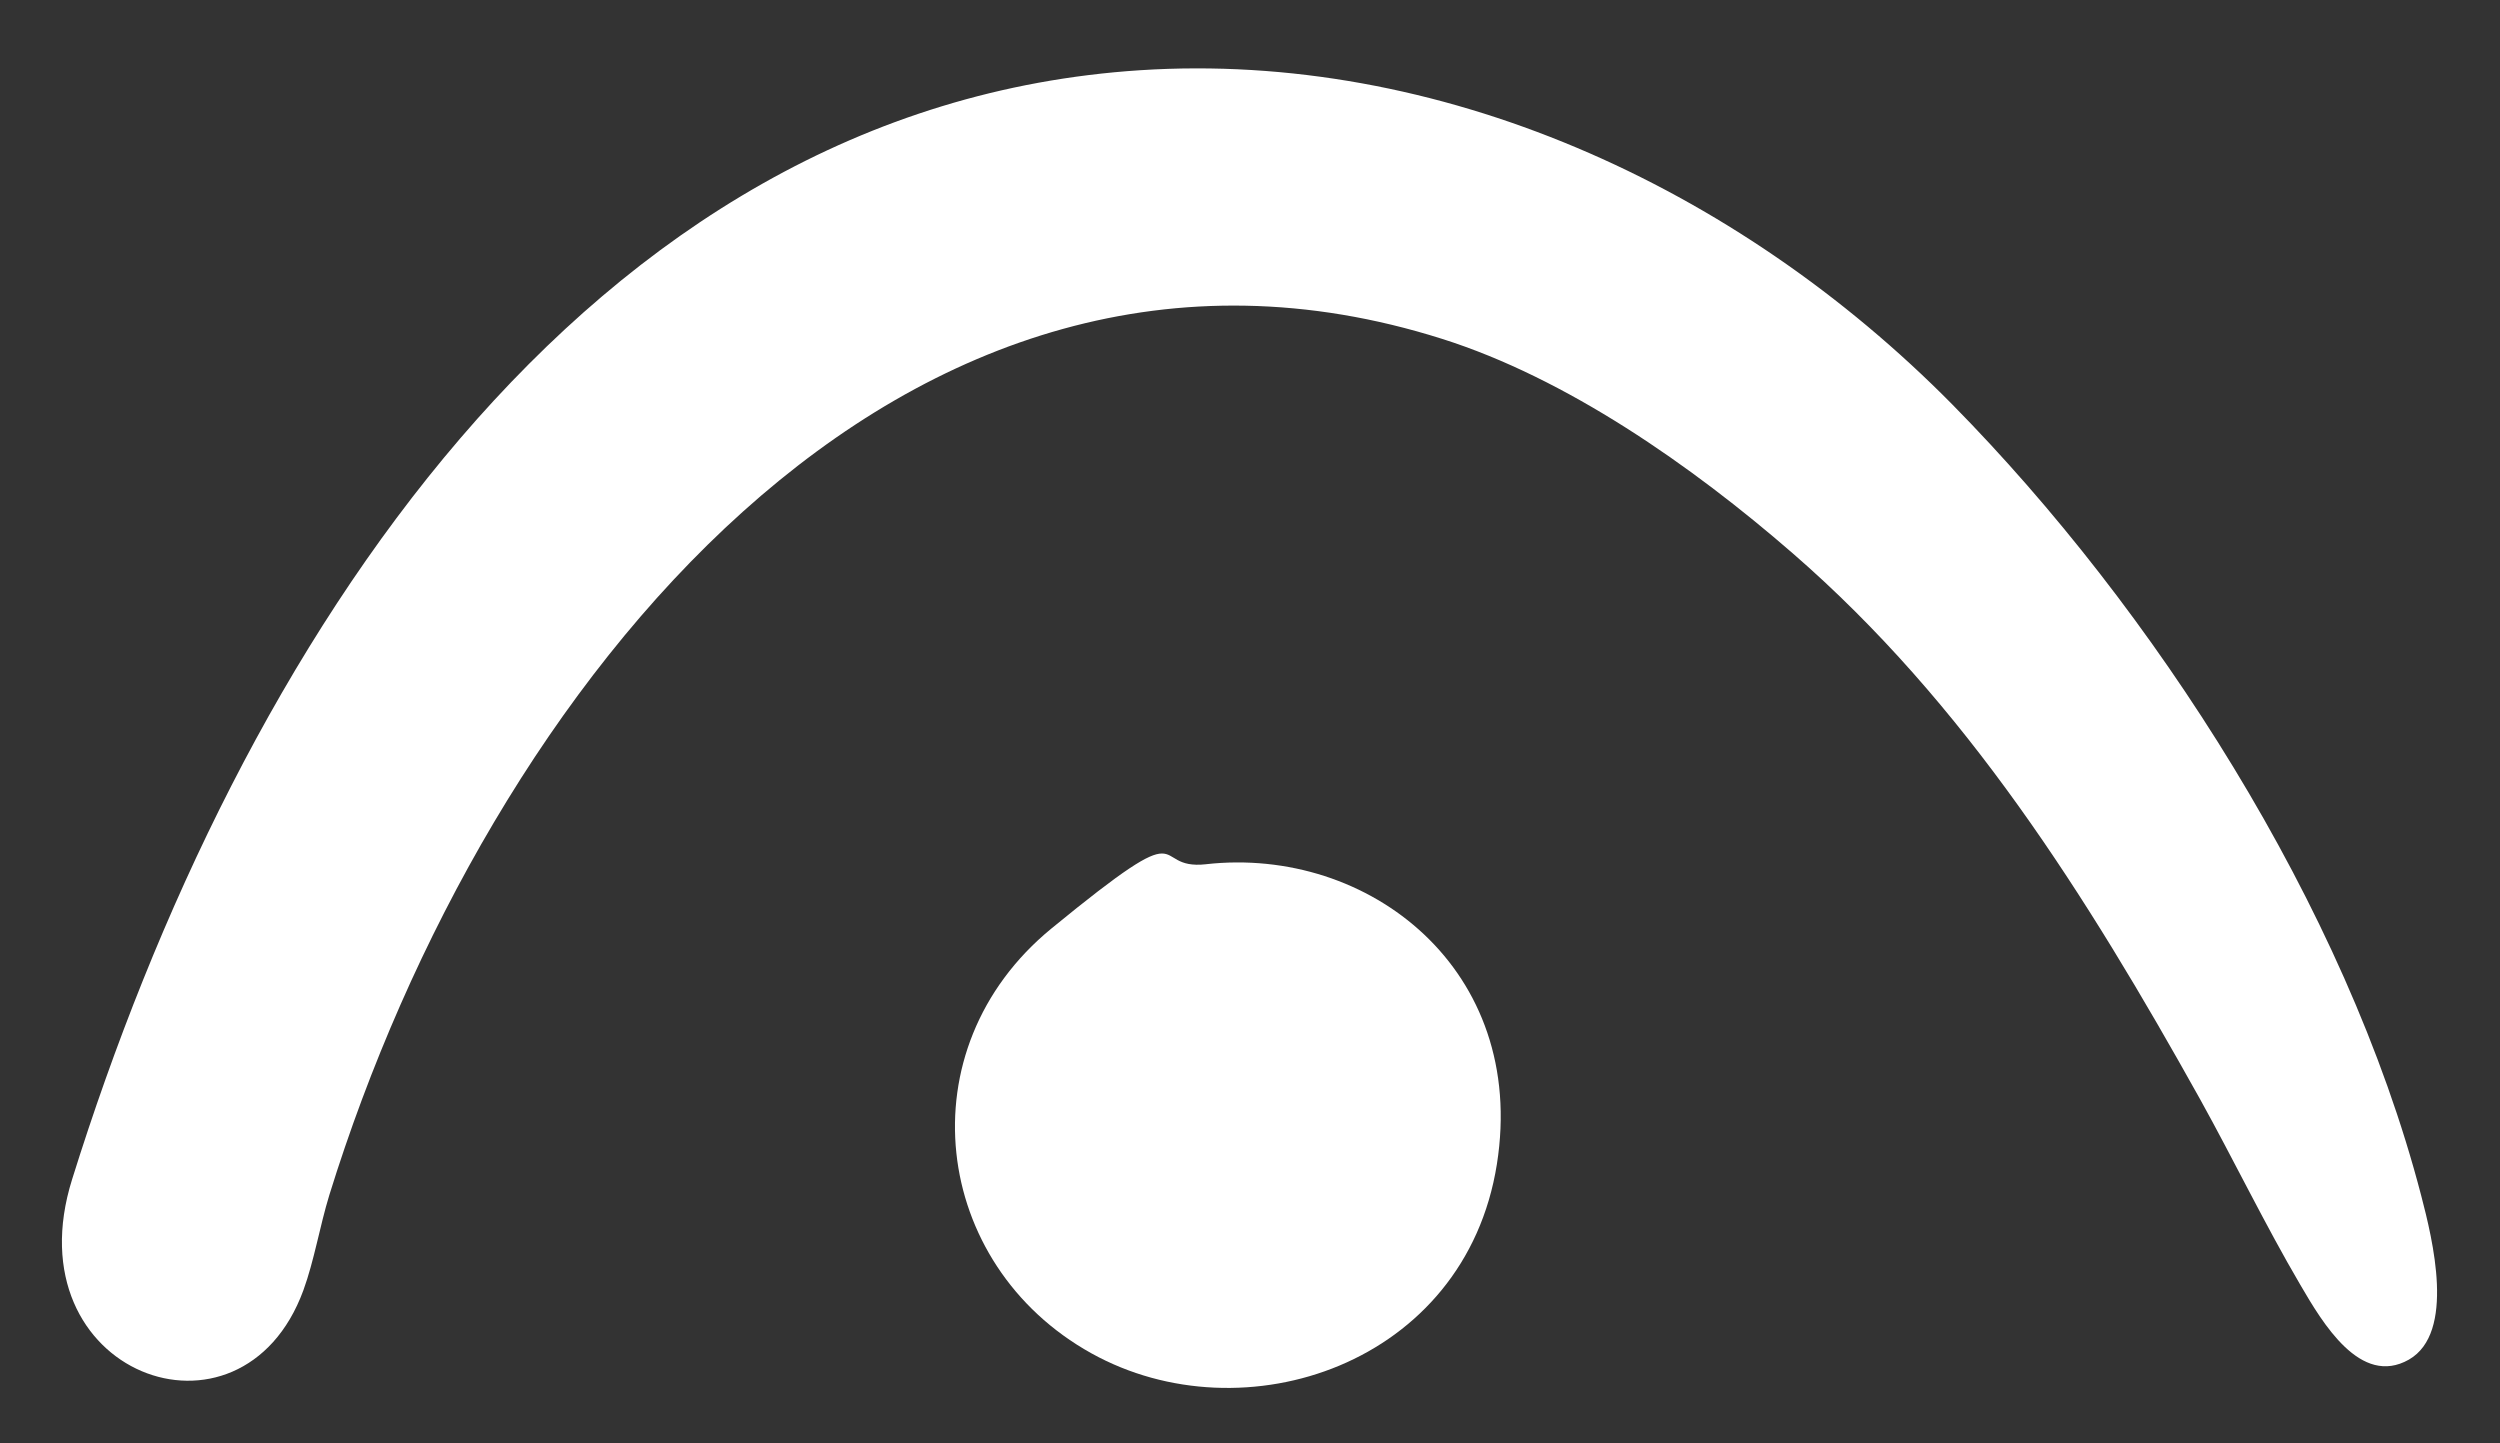 <?xml version="1.0" encoding="UTF-8"?>
<svg xmlns="http://www.w3.org/2000/svg" xmlns:xlink="http://www.w3.org/1999/xlink" version="1.1" viewBox="0 0 790.3 456.2">
  <rect x="0" y="0" width="790.3" height="456.2" fill="#333333" stroke="none"/>
  <defs>
    <style>
      .cls-1 {
        fill: none;
      }

      .cls-2 {
        fill: #fff;
      }

      .cls-3 {
        clip-path: url(#clippath);
      }
    </style>
    <clipPath id="clippath">
      <rect class="cls-1" x="-40.1" y="-431.2" width="909.8" height="1302.5"/>
    </clipPath>
  </defs>
  <!-- Generator: Adobe Illustrator 28.7.2, SVG Export Plug-In . SVG Version: 1.2.0 Build 154)  -->
  <g>
    <g id="Ebene_1">
      <g class="cls-3">
        <g>
          <path class="cls-2" d="M360.4,22.2c94-6.1,188.1,36,256.9,105.8,63.1,64.1,124.2,158.1,148.1,250,3.6,13.8,10.9,43.3-3.9,51.8-15.3,8.7-27.3-11.6-34.3-23.6-11.1-18.9-21-39.4-31.7-58.7-36-64.6-74.3-125.3-128.8-172.6-32-27.8-71.6-55.4-110.9-67.8C285.5,53.2,154.1,216.5,104.1,377.8c-3,9.8-4.8,20.8-8.2,30.1-19.6,53.4-92.4,26.4-73.1-35.1C75.5,204.1,184.9,33.6,360.4,22.2Z"/>
          <path class="cls-2" d="M381.2,273.2c51.6-5.8,101.7,33.4,92,94.8-10,63.3-80,86.6-128.2,59.8-50.4-28-59.2-96.1-12.6-134.3s30.1-18.2,48.9-20.3Z"/>
        </g>
      </g>
    </g>
  </g>
</svg>